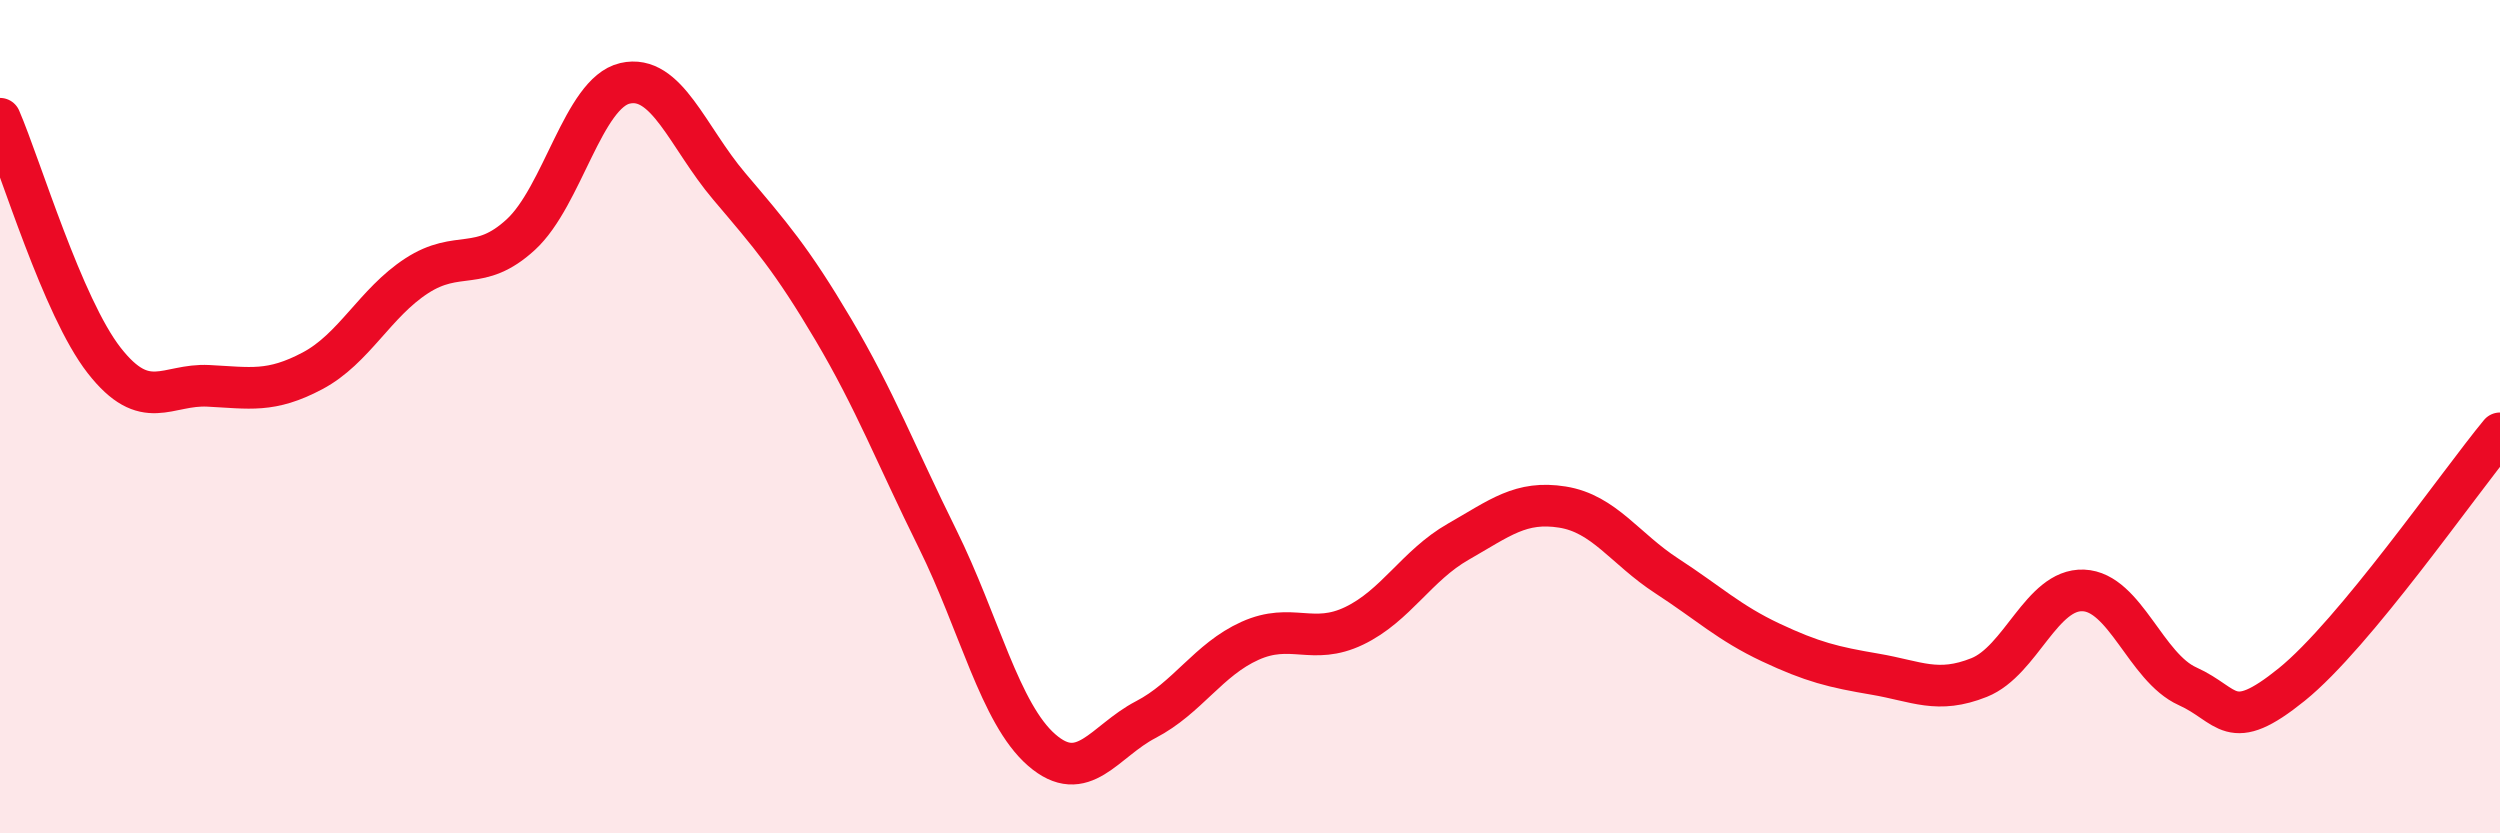 
    <svg width="60" height="20" viewBox="0 0 60 20" xmlns="http://www.w3.org/2000/svg">
      <path
        d="M 0,2.85 C 0.5,4.01 1.5,7.37 2.5,8.65 C 3.5,9.93 4,9.21 5,9.26 C 6,9.31 6.5,9.43 7.5,8.9 C 8.5,8.37 9,7.27 10,6.62 C 11,5.97 11.5,6.55 12.5,5.63 C 13.5,4.71 14,2.23 15,2 C 16,1.77 16.5,3.29 17.5,4.47 C 18.5,5.65 19,6.22 20,7.91 C 21,9.6 21.5,10.91 22.5,12.93 C 23.5,14.95 24,17.13 25,18 C 26,18.87 26.5,17.79 27.5,17.27 C 28.5,16.75 29,15.83 30,15.38 C 31,14.93 31.5,15.5 32.5,15.02 C 33.5,14.54 34,13.57 35,13 C 36,12.43 36.5,12.01 37.5,12.17 C 38.5,12.33 39,13.17 40,13.82 C 41,14.47 41.5,14.95 42.5,15.42 C 43.5,15.89 44,16.01 45,16.18 C 46,16.35 46.5,16.66 47.5,16.26 C 48.5,15.86 49,14.13 50,14.17 C 51,14.21 51.5,16.02 52.5,16.47 C 53.5,16.92 53.5,17.64 55,16.43 C 56.5,15.22 59,11.61 60,10.4L60 20L0 20Z"
        fill="#EB0A25"
        opacity="0.1"
        stroke-linecap="round"
        stroke-linejoin="round"
      />
      <path
        d="M 0,2.85 C 0.5,4.01 1.5,7.37 2.5,8.65 C 3.5,9.93 4,9.21 5,9.26 C 6,9.31 6.5,9.43 7.5,8.9 C 8.5,8.37 9,7.27 10,6.62 C 11,5.97 11.5,6.55 12.5,5.63 C 13.5,4.71 14,2.23 15,2 C 16,1.77 16.5,3.29 17.5,4.47 C 18.5,5.65 19,6.22 20,7.91 C 21,9.6 21.5,10.91 22.5,12.93 C 23.5,14.95 24,17.13 25,18 C 26,18.87 26.5,17.79 27.5,17.27 C 28.5,16.75 29,15.83 30,15.38 C 31,14.93 31.5,15.5 32.5,15.02 C 33.5,14.54 34,13.57 35,13 C 36,12.43 36.5,12.01 37.5,12.17 C 38.5,12.33 39,13.17 40,13.82 C 41,14.47 41.5,14.95 42.5,15.42 C 43.5,15.89 44,16.01 45,16.18 C 46,16.35 46.5,16.66 47.5,16.26 C 48.5,15.86 49,14.13 50,14.17 C 51,14.21 51.5,16.02 52.5,16.47 C 53.5,16.92 53.5,17.64 55,16.43 C 56.5,15.22 59,11.61 60,10.4"
        stroke="#EB0A25"
        stroke-width="1"
        fill="none"
        stroke-linecap="round"
        stroke-linejoin="round"
      />
    </svg>
  